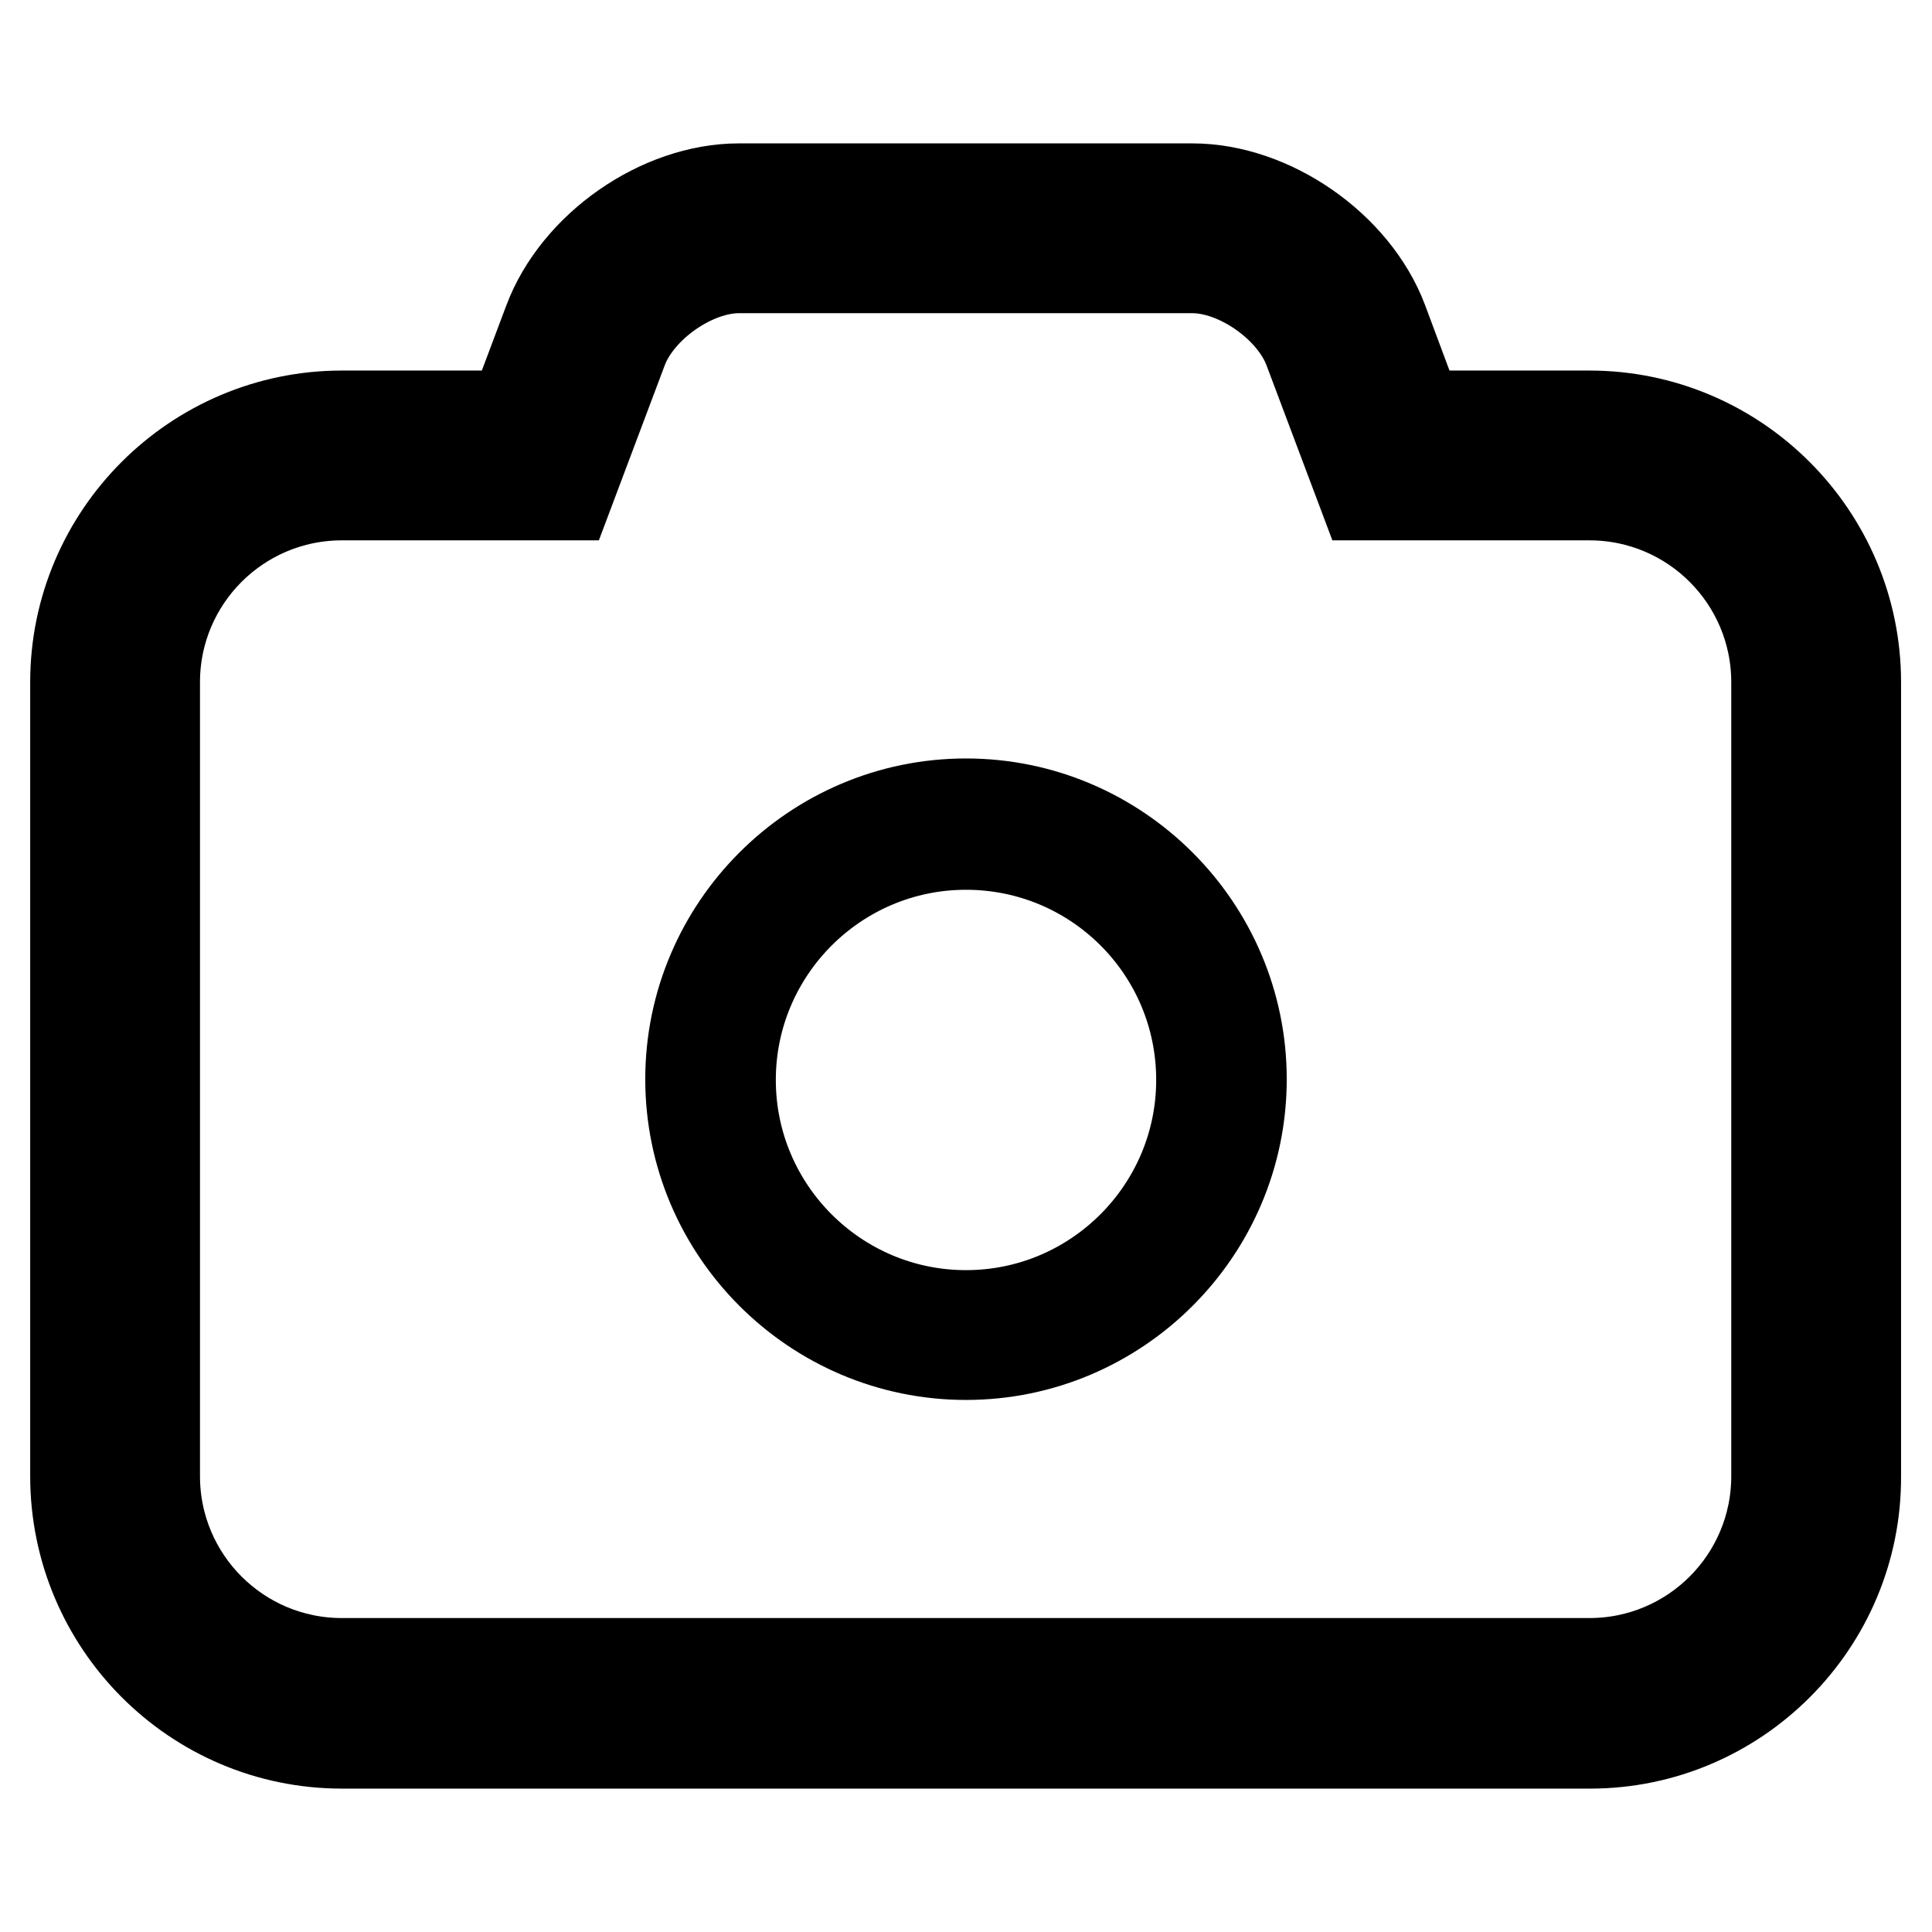 <?xml version="1.0" encoding="utf-8"?>
<!-- Svg Vector Icons : http://www.onlinewebfonts.com/icon -->
<!DOCTYPE svg PUBLIC "-//W3C//DTD SVG 1.1//EN" "http://www.w3.org/Graphics/SVG/1.1/DTD/svg11.dtd">
<svg version="1.1" xmlns="http://www.w3.org/2000/svg" xmlns:xlink="http://www.w3.org/1999/xlink" x="0px" y="0px" viewBox="0 0 256 256" enable-background="new 0 0 256 256" xml:space="preserve">
<g> <path stroke-width="12" fill-opacity="0" stroke="#000000"  d="M210.7,231H45.3C25.8,231,10,215.1,10,195.6V90.4c0-19.5,15.9-35.3,35.3-35.3H68l4.7-12.5 C76.4,32.7,87.5,25,97.9,25h60.1c10.4,0,21.5,7.7,25.2,17.5l4.7,12.6h22.7c19.5,0,35.3,15.9,35.3,35.3v105.2 C246,215.1,230.1,231,210.7,231z M45.3,65.6c-13.7,0-24.8,11.1-24.8,24.8v105.2c0,13.7,11.1,24.8,24.8,24.8h165.3 c13.7,0,24.8-11.1,24.8-24.8V90.4c0-13.7-11.1-24.8-24.8-24.8h-29.9l-7.3-19.4c-2.2-5.7-9.4-10.7-15.4-10.7H97.9 c-6,0-13.2,5-15.4,10.7l-7.3,19.4H45.3z"/> <path stroke-width="12" fill-opacity="0" stroke="#000000"  d="M128,179.5c-20.1,0-36.5-16.4-36.5-36.5c0-20.1,16.4-36.5,36.5-36.5c20.1,0,36.5,16.4,36.5,36.5 C164.5,163.1,148.1,179.5,128,179.5z M128,111.9c-17.2,0-31.2,14-31.2,31.2c0,17.2,14,31.2,31.2,31.2c17.2,0,31.2-14,31.2-31.2 C159.2,125.8,145.2,111.9,128,111.9z"/></g>
</svg>